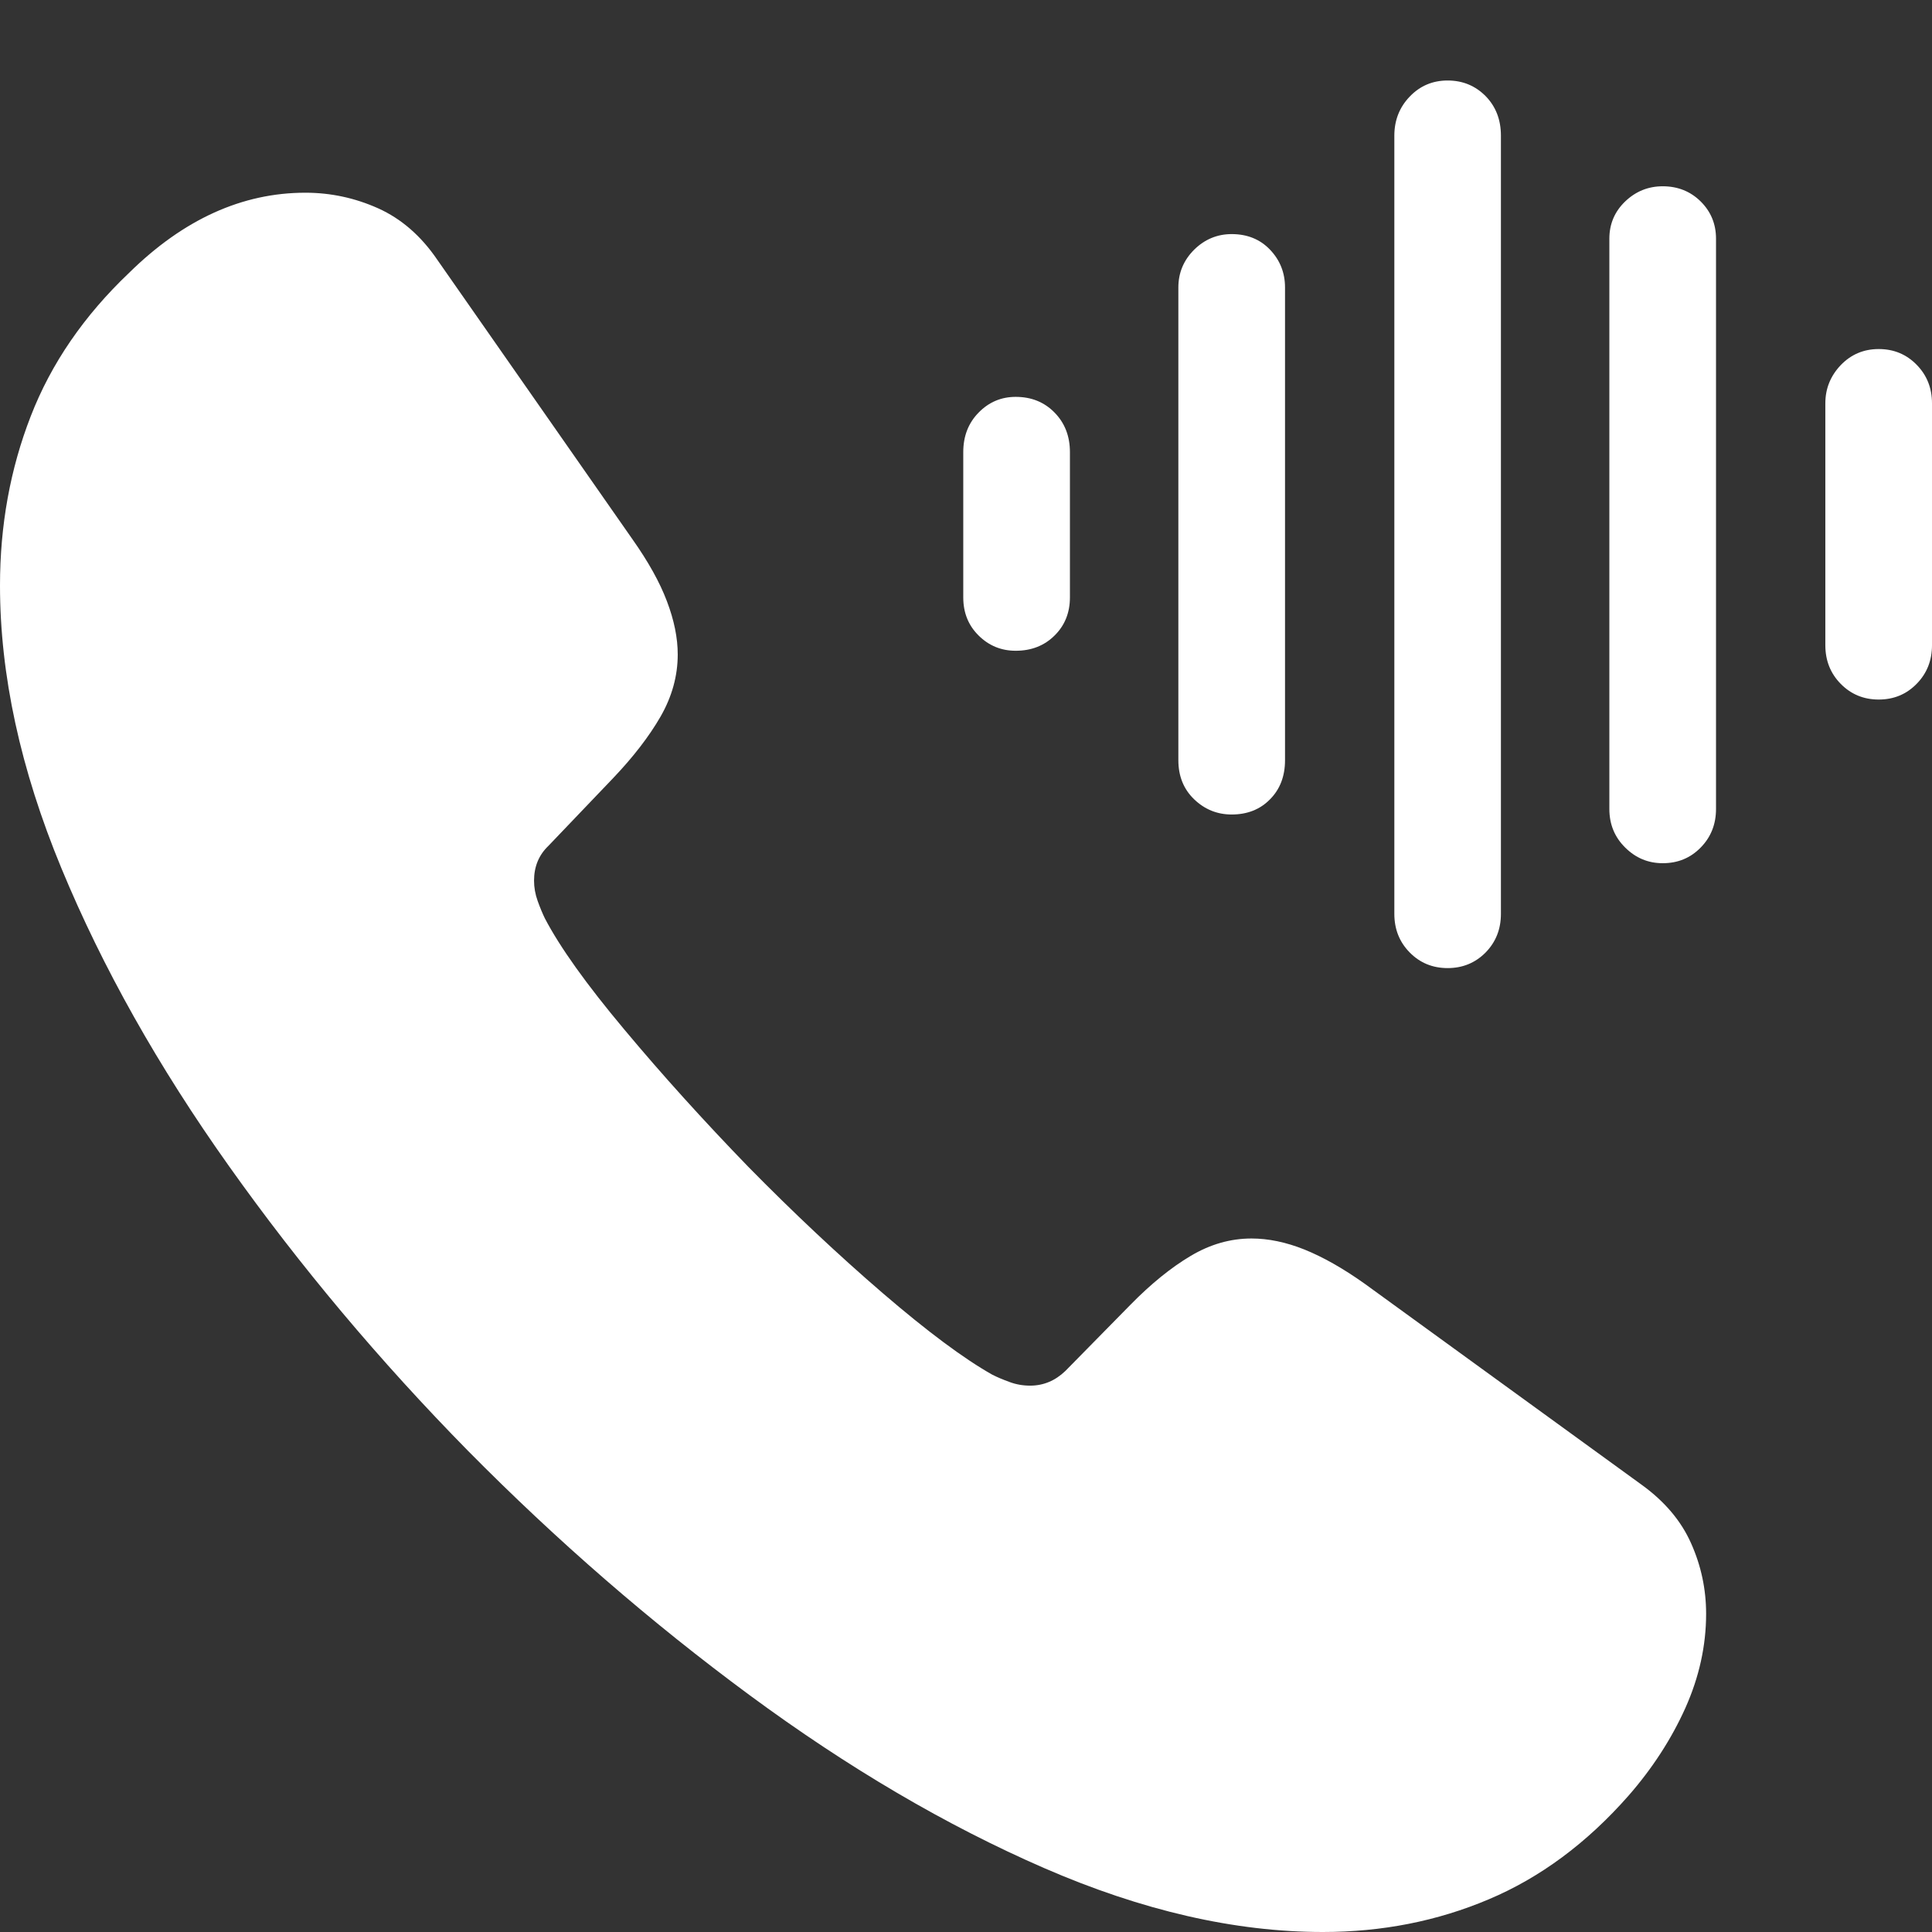 <svg width="24" height="24" viewBox="0 0 24 24" fill="none" xmlns="http://www.w3.org/2000/svg">
<rect x="0" y="0" width="24" height="24" fill="#333333" stroke="none"/>
<path fill-rule="evenodd" clip-rule="evenodd" d="M18.455 11.832C18.327 11.961 18.17 12.026 17.983 12.026C17.796 12.026 17.639 11.961 17.512 11.832C17.384 11.702 17.321 11.542 17.321 11.352V1.686C17.321 1.495 17.384 1.333 17.512 1.2C17.639 1.067 17.796 1 17.983 1C18.17 1 18.327 1.065 18.455 1.194C18.582 1.324 18.645 1.488 18.645 1.686V11.352C18.645 11.542 18.582 11.702 18.455 11.832ZM9.312 21.058C8.088 20.155 6.922 19.144 5.815 18.024C4.715 16.905 3.725 15.726 2.846 14.488C1.966 13.25 1.272 12.016 0.763 10.786C0.254 9.556 0 8.385 0 7.273C0 6.526 0.127 5.825 0.382 5.17C0.636 4.515 1.044 3.921 1.605 3.388C2.279 2.725 3.008 2.394 3.794 2.394C4.109 2.394 4.41 2.459 4.698 2.588C4.986 2.718 5.231 2.931 5.433 3.228L7.858 6.701C8.052 6.976 8.195 7.231 8.284 7.467C8.374 7.703 8.419 7.924 8.419 8.13C8.419 8.396 8.348 8.653 8.206 8.901C8.064 9.148 7.865 9.406 7.611 9.672L6.814 10.506C6.694 10.62 6.634 10.765 6.634 10.94C6.634 11.024 6.649 11.108 6.679 11.192C6.709 11.275 6.739 11.348 6.769 11.409C6.956 11.767 7.285 12.228 7.757 12.791C8.228 13.355 8.741 13.922 9.295 14.494C9.856 15.065 10.414 15.589 10.967 16.065C11.521 16.541 11.974 16.878 12.325 17.076C12.385 17.107 12.457 17.137 12.539 17.167C12.621 17.198 12.707 17.213 12.797 17.213C12.962 17.213 13.108 17.152 13.235 17.03L14.043 16.208C14.297 15.949 14.546 15.747 14.79 15.602C15.033 15.457 15.285 15.385 15.547 15.385C15.757 15.385 15.976 15.431 16.204 15.522C16.432 15.614 16.681 15.754 16.95 15.945L20.397 18.447C20.681 18.653 20.885 18.895 21.008 19.173C21.132 19.451 21.194 19.742 21.194 20.047C21.194 20.443 21.108 20.833 20.936 21.218C20.763 21.602 20.528 21.966 20.228 22.309C19.712 22.895 19.134 23.324 18.494 23.594C17.854 23.865 17.167 24 16.434 24C15.341 24 14.187 23.735 12.971 23.206C11.755 22.677 10.535 21.96 9.312 21.058ZM13.1 7.895C12.973 8.021 12.812 8.084 12.617 8.084C12.438 8.084 12.284 8.021 12.157 7.895C12.03 7.77 11.966 7.612 11.966 7.421V5.616C11.966 5.418 12.03 5.254 12.157 5.125C12.284 4.995 12.438 4.93 12.617 4.93C12.812 4.93 12.973 4.995 13.1 5.125C13.227 5.254 13.291 5.418 13.291 5.616V7.421C13.291 7.612 13.227 7.77 13.1 7.895ZM15.3 10.118C15.495 10.118 15.654 10.055 15.777 9.929C15.901 9.804 15.963 9.642 15.963 9.444V3.571C15.963 3.388 15.901 3.232 15.777 3.102C15.654 2.973 15.495 2.908 15.3 2.908C15.121 2.908 14.965 2.973 14.834 3.102C14.704 3.232 14.638 3.388 14.638 3.571V9.444C14.638 9.642 14.704 9.804 14.834 9.929C14.965 10.055 15.121 10.118 15.3 10.118ZM20.655 10.723C20.842 10.723 20.999 10.659 21.126 10.529C21.253 10.4 21.317 10.24 21.317 10.049V2.965C21.317 2.782 21.253 2.628 21.126 2.502C20.999 2.377 20.842 2.314 20.655 2.314C20.475 2.314 20.32 2.377 20.189 2.502C20.058 2.628 19.992 2.782 19.992 2.965V10.049C19.992 10.24 20.058 10.4 20.189 10.529C20.32 10.659 20.475 10.723 20.655 10.723ZM23.809 8.495C23.682 8.625 23.525 8.69 23.338 8.69C23.151 8.69 22.994 8.625 22.866 8.495C22.739 8.366 22.675 8.206 22.675 8.015V5.01C22.675 4.828 22.739 4.67 22.866 4.536C22.994 4.403 23.151 4.336 23.338 4.336C23.525 4.336 23.682 4.401 23.809 4.531C23.936 4.66 24 4.82 24 5.01V8.015C24 8.206 23.936 8.366 23.809 8.495Z" fill="white"/>
</svg>
